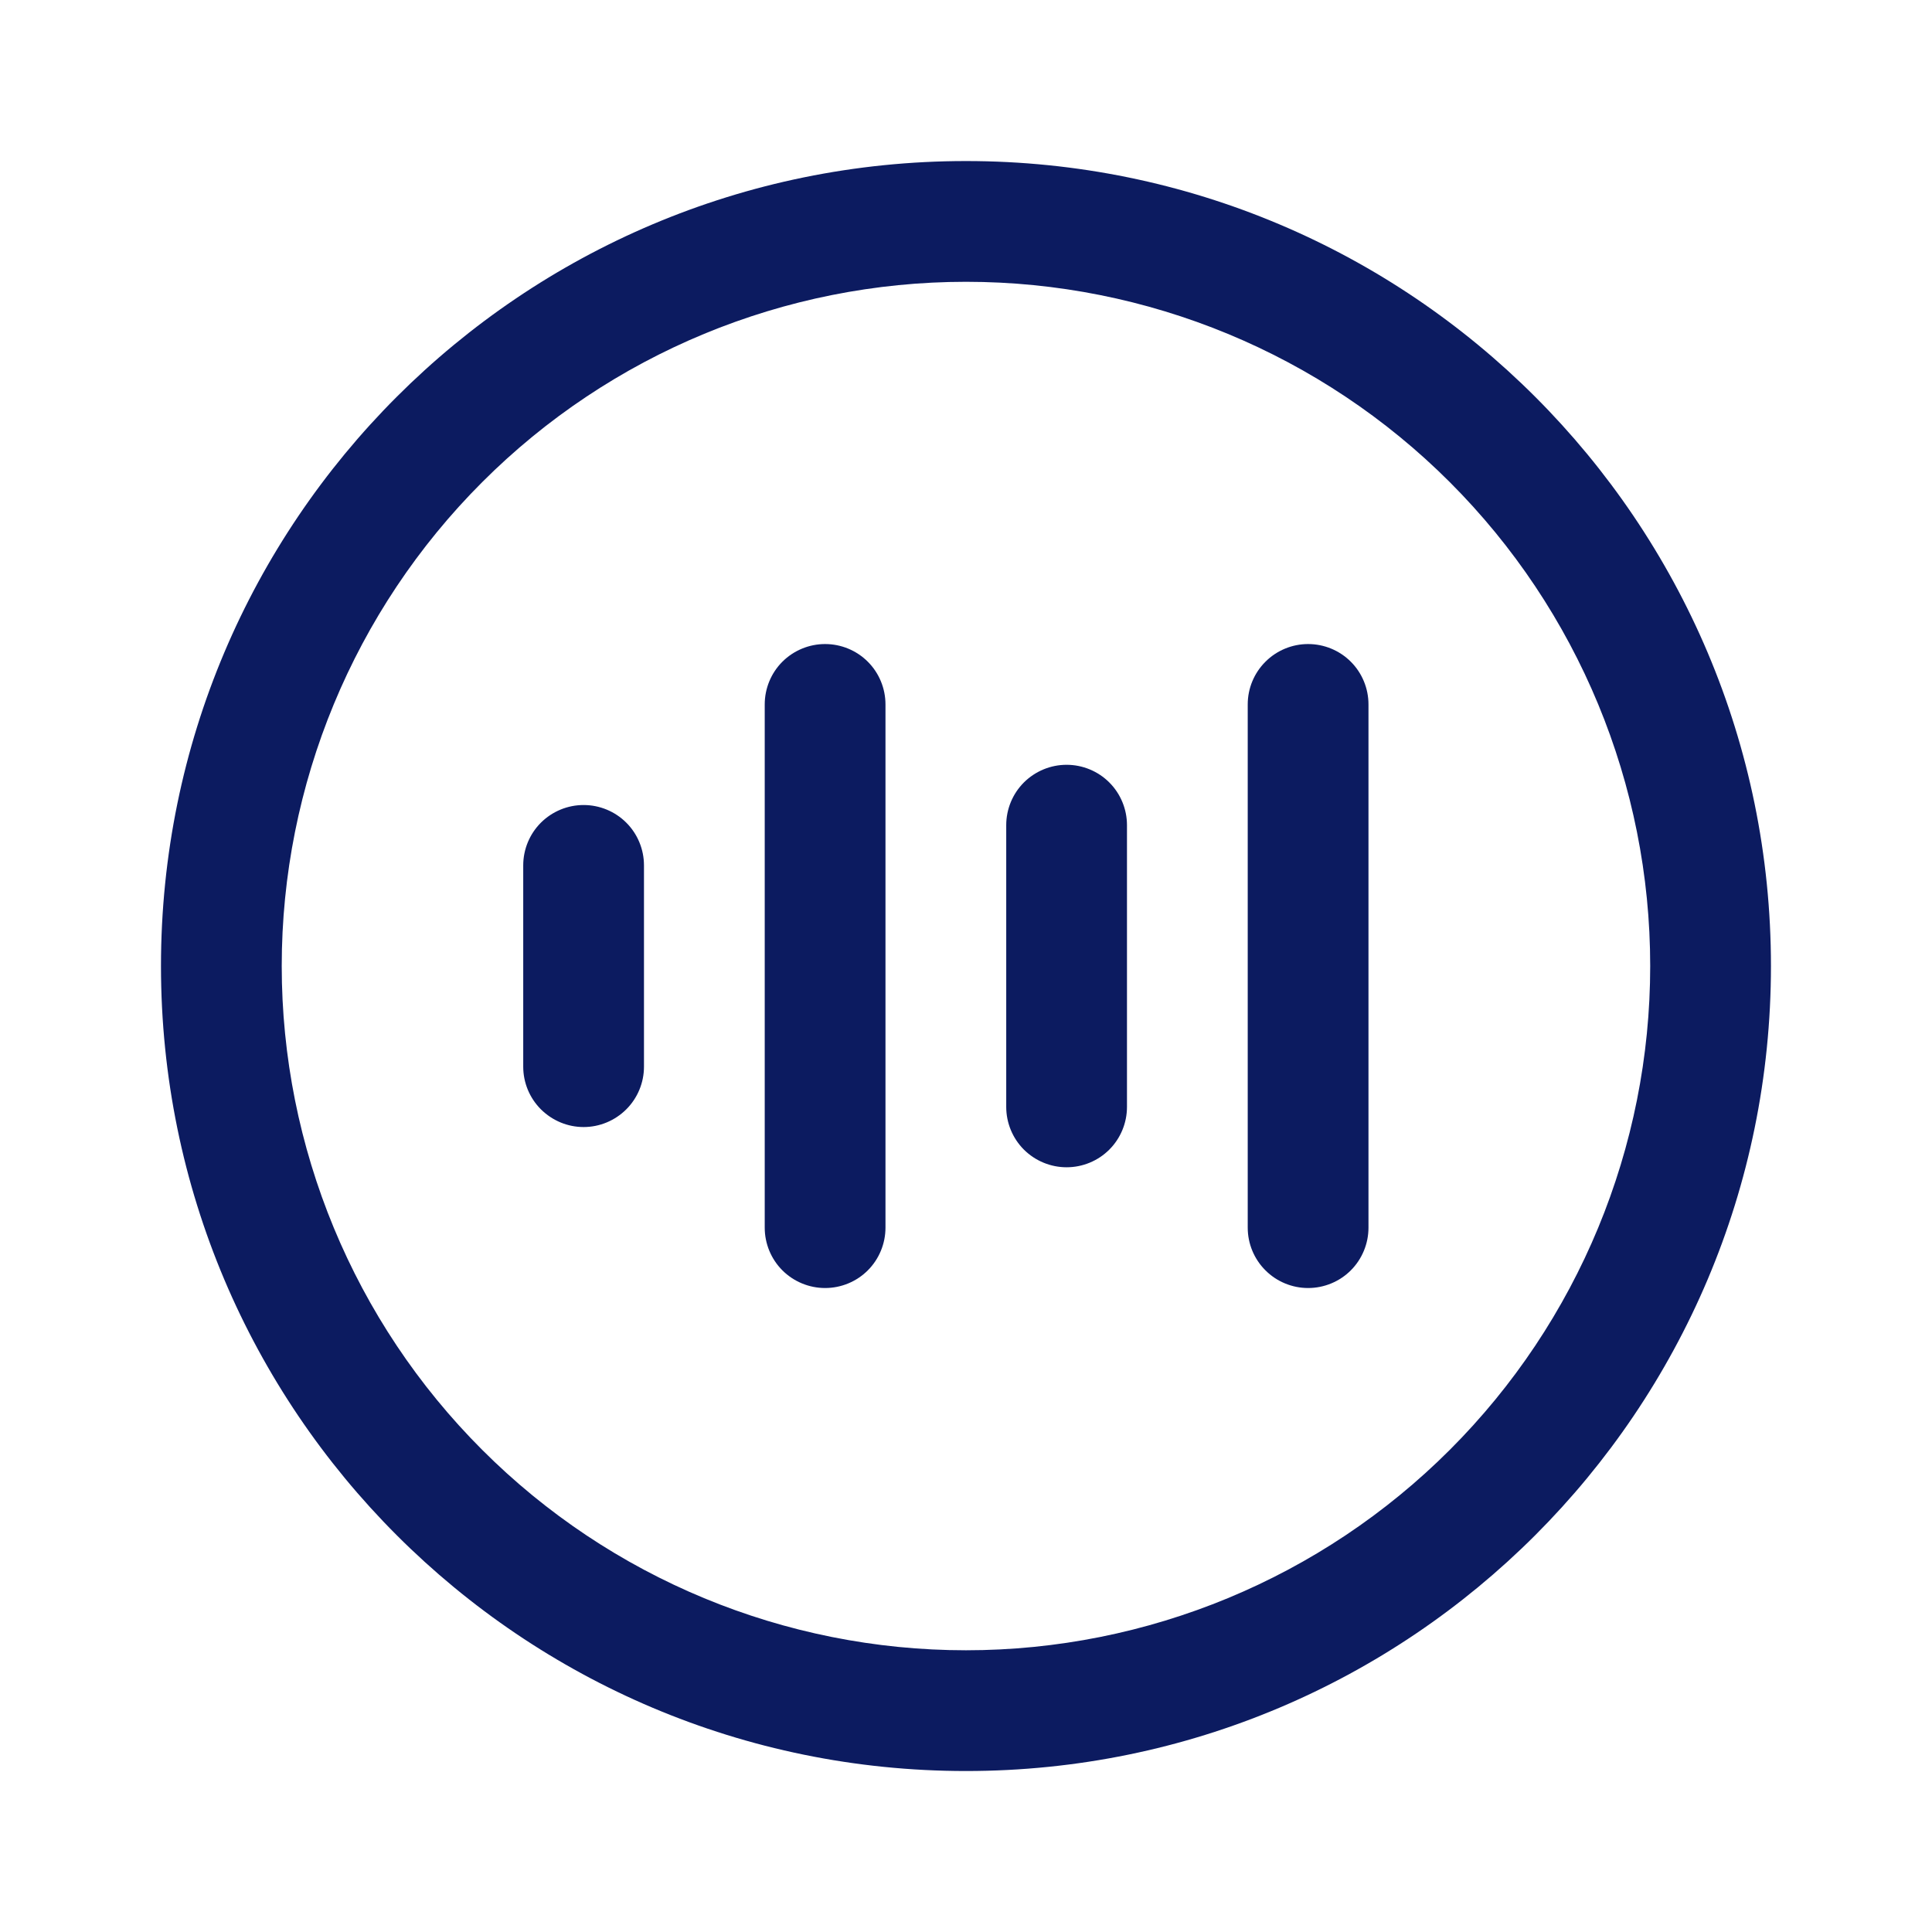 <svg width="28" height="28" viewBox="0 0 28 28" fill="none" xmlns="http://www.w3.org/2000/svg">
<path d="M12.833 10.209C12.833 9.977 12.741 9.754 12.577 9.59C12.413 9.426 12.19 9.334 11.958 9.334C11.726 9.334 11.504 9.426 11.339 9.59C11.175 9.754 11.083 9.977 11.083 10.209V17.792C11.083 18.024 11.175 18.247 11.339 18.411C11.504 18.575 11.726 18.667 11.958 18.667C12.19 18.667 12.413 18.575 12.577 18.411C12.741 18.247 12.833 18.024 12.833 17.792V10.209ZM19.833 10.209C19.833 9.977 19.741 9.754 19.577 9.59C19.413 9.426 19.19 9.334 18.958 9.334C18.726 9.334 18.504 9.426 18.34 9.59C18.175 9.754 18.083 9.977 18.083 10.209V17.792C18.083 18.024 18.175 18.247 18.34 18.411C18.504 18.575 18.726 18.667 18.958 18.667C19.19 18.667 19.413 18.575 19.577 18.411C19.741 18.247 19.833 18.024 19.833 17.792V10.209ZM16.333 11.959C16.333 11.727 16.241 11.504 16.077 11.34C15.913 11.176 15.69 11.084 15.458 11.084C15.226 11.084 15.004 11.176 14.839 11.34C14.675 11.504 14.583 11.727 14.583 11.959V16.042C14.583 16.274 14.675 16.497 14.839 16.661C15.004 16.825 15.226 16.917 15.458 16.917C15.69 16.917 15.913 16.825 16.077 16.661C16.241 16.497 16.333 16.274 16.333 16.042V11.959ZM9.333 12.542C9.333 12.31 9.241 12.087 9.077 11.923C8.913 11.759 8.69 11.667 8.458 11.667C8.226 11.667 8.004 11.759 7.839 11.923C7.675 12.087 7.583 12.31 7.583 12.542V15.459C7.583 15.691 7.675 15.913 7.839 16.077C8.004 16.241 8.226 16.334 8.458 16.334C8.69 16.334 8.913 16.241 9.077 16.077C9.241 15.913 9.333 15.691 9.333 15.459V12.542ZM14 2.334C7.556 2.334 2.333 7.557 2.333 14C2.333 20.444 7.556 25.667 14 25.667C20.443 25.667 25.666 20.444 25.666 14C25.666 7.557 20.443 2.334 14 2.334ZM4.083 14C4.083 11.37 5.128 8.848 6.988 6.988C8.847 5.128 11.37 4.084 14 4.084C16.63 4.084 19.152 5.128 21.012 6.988C22.872 8.848 23.916 11.37 23.916 14C23.916 16.63 22.872 19.153 21.012 21.012C19.152 22.872 16.63 23.917 14 23.917C11.37 23.917 8.847 22.872 6.988 21.012C5.128 19.153 4.083 16.63 4.083 14Z" fill="#0C1B60"/>
</svg>
